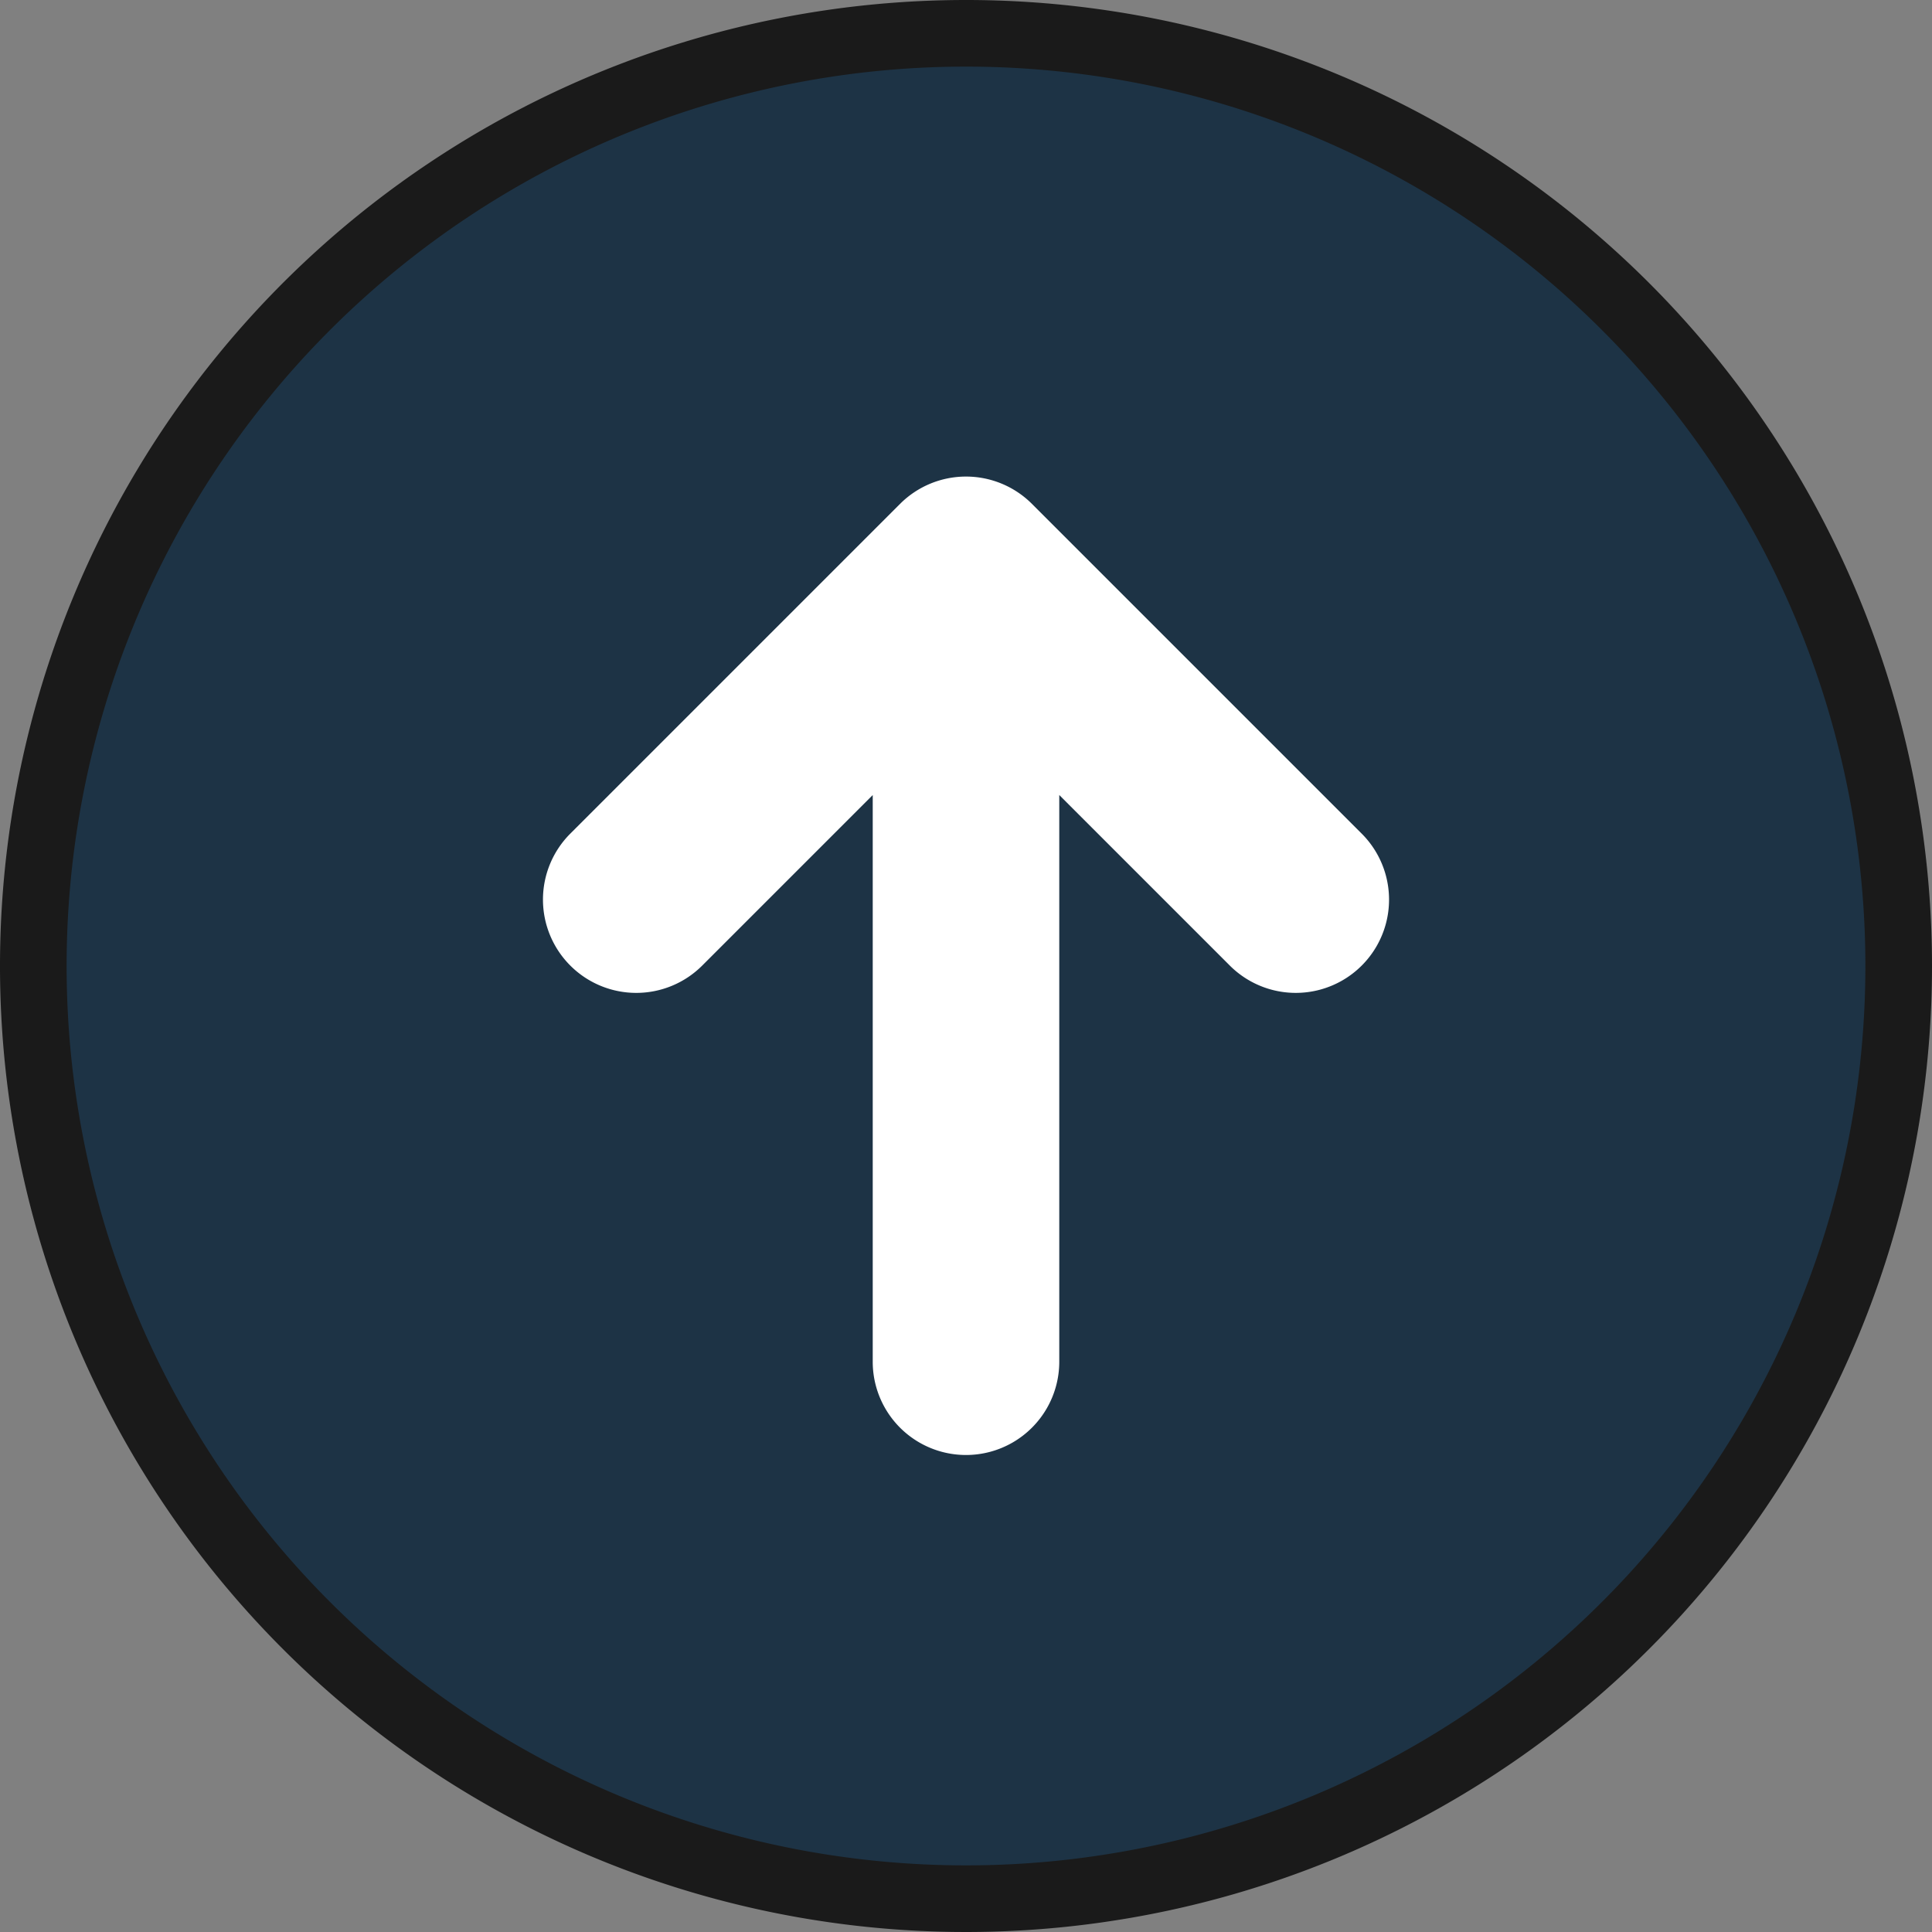 <svg xmlns="http://www.w3.org/2000/svg" width="58" height="58" viewBox="0 0 58 58">
  <rect x="0" y="0" width="58" height="58" fill="#808080" stroke="none"/>
  <g id="グループ_7923" data-name="グループ 7923" transform="translate(-1304 -698)">
    <g id="グループ_7922" data-name="グループ 7922">
      <path id="形状" d="M24.223,2C11.949,2,2,12.481,2,25.41s9.949,23.41,22.223,23.41S46.445,38.338,46.445,25.41,36.5,2,24.223,2Z" transform="translate(1309 702)" fill="#fff" fill-rule="evenodd"/>
      <path id="形状-2" data-name="形状" d="M30,2A28,28,0,1,0,58,30,28,28,0,0,0,30,2ZM18.121,29.987a2.8,2.8,0,0,0,3.96,0L27.2,24.868V41.88a2.8,2.8,0,0,0,5.6,0V24.867l5.12,5.12a2.8,2.8,0,0,0,3.96-3.96l-9.9-9.9a2.8,2.8,0,0,0-3.96,0l-9.9,9.9A2.8,2.8,0,0,0,18.121,29.987Z" transform="translate(1303 697)" fill="#1d3345" fill-rule="evenodd"/>
    </g>
    <path id="形状-3" data-name="形状" d="M30,2A28,28,0,1,0,58,30,28,28,0,0,0,30,2Z" transform="translate(1303 697)" fill="none" stroke="#1a1a1a" stroke-width="2" fill-rule="evenodd"/>
  </g>
</svg>
